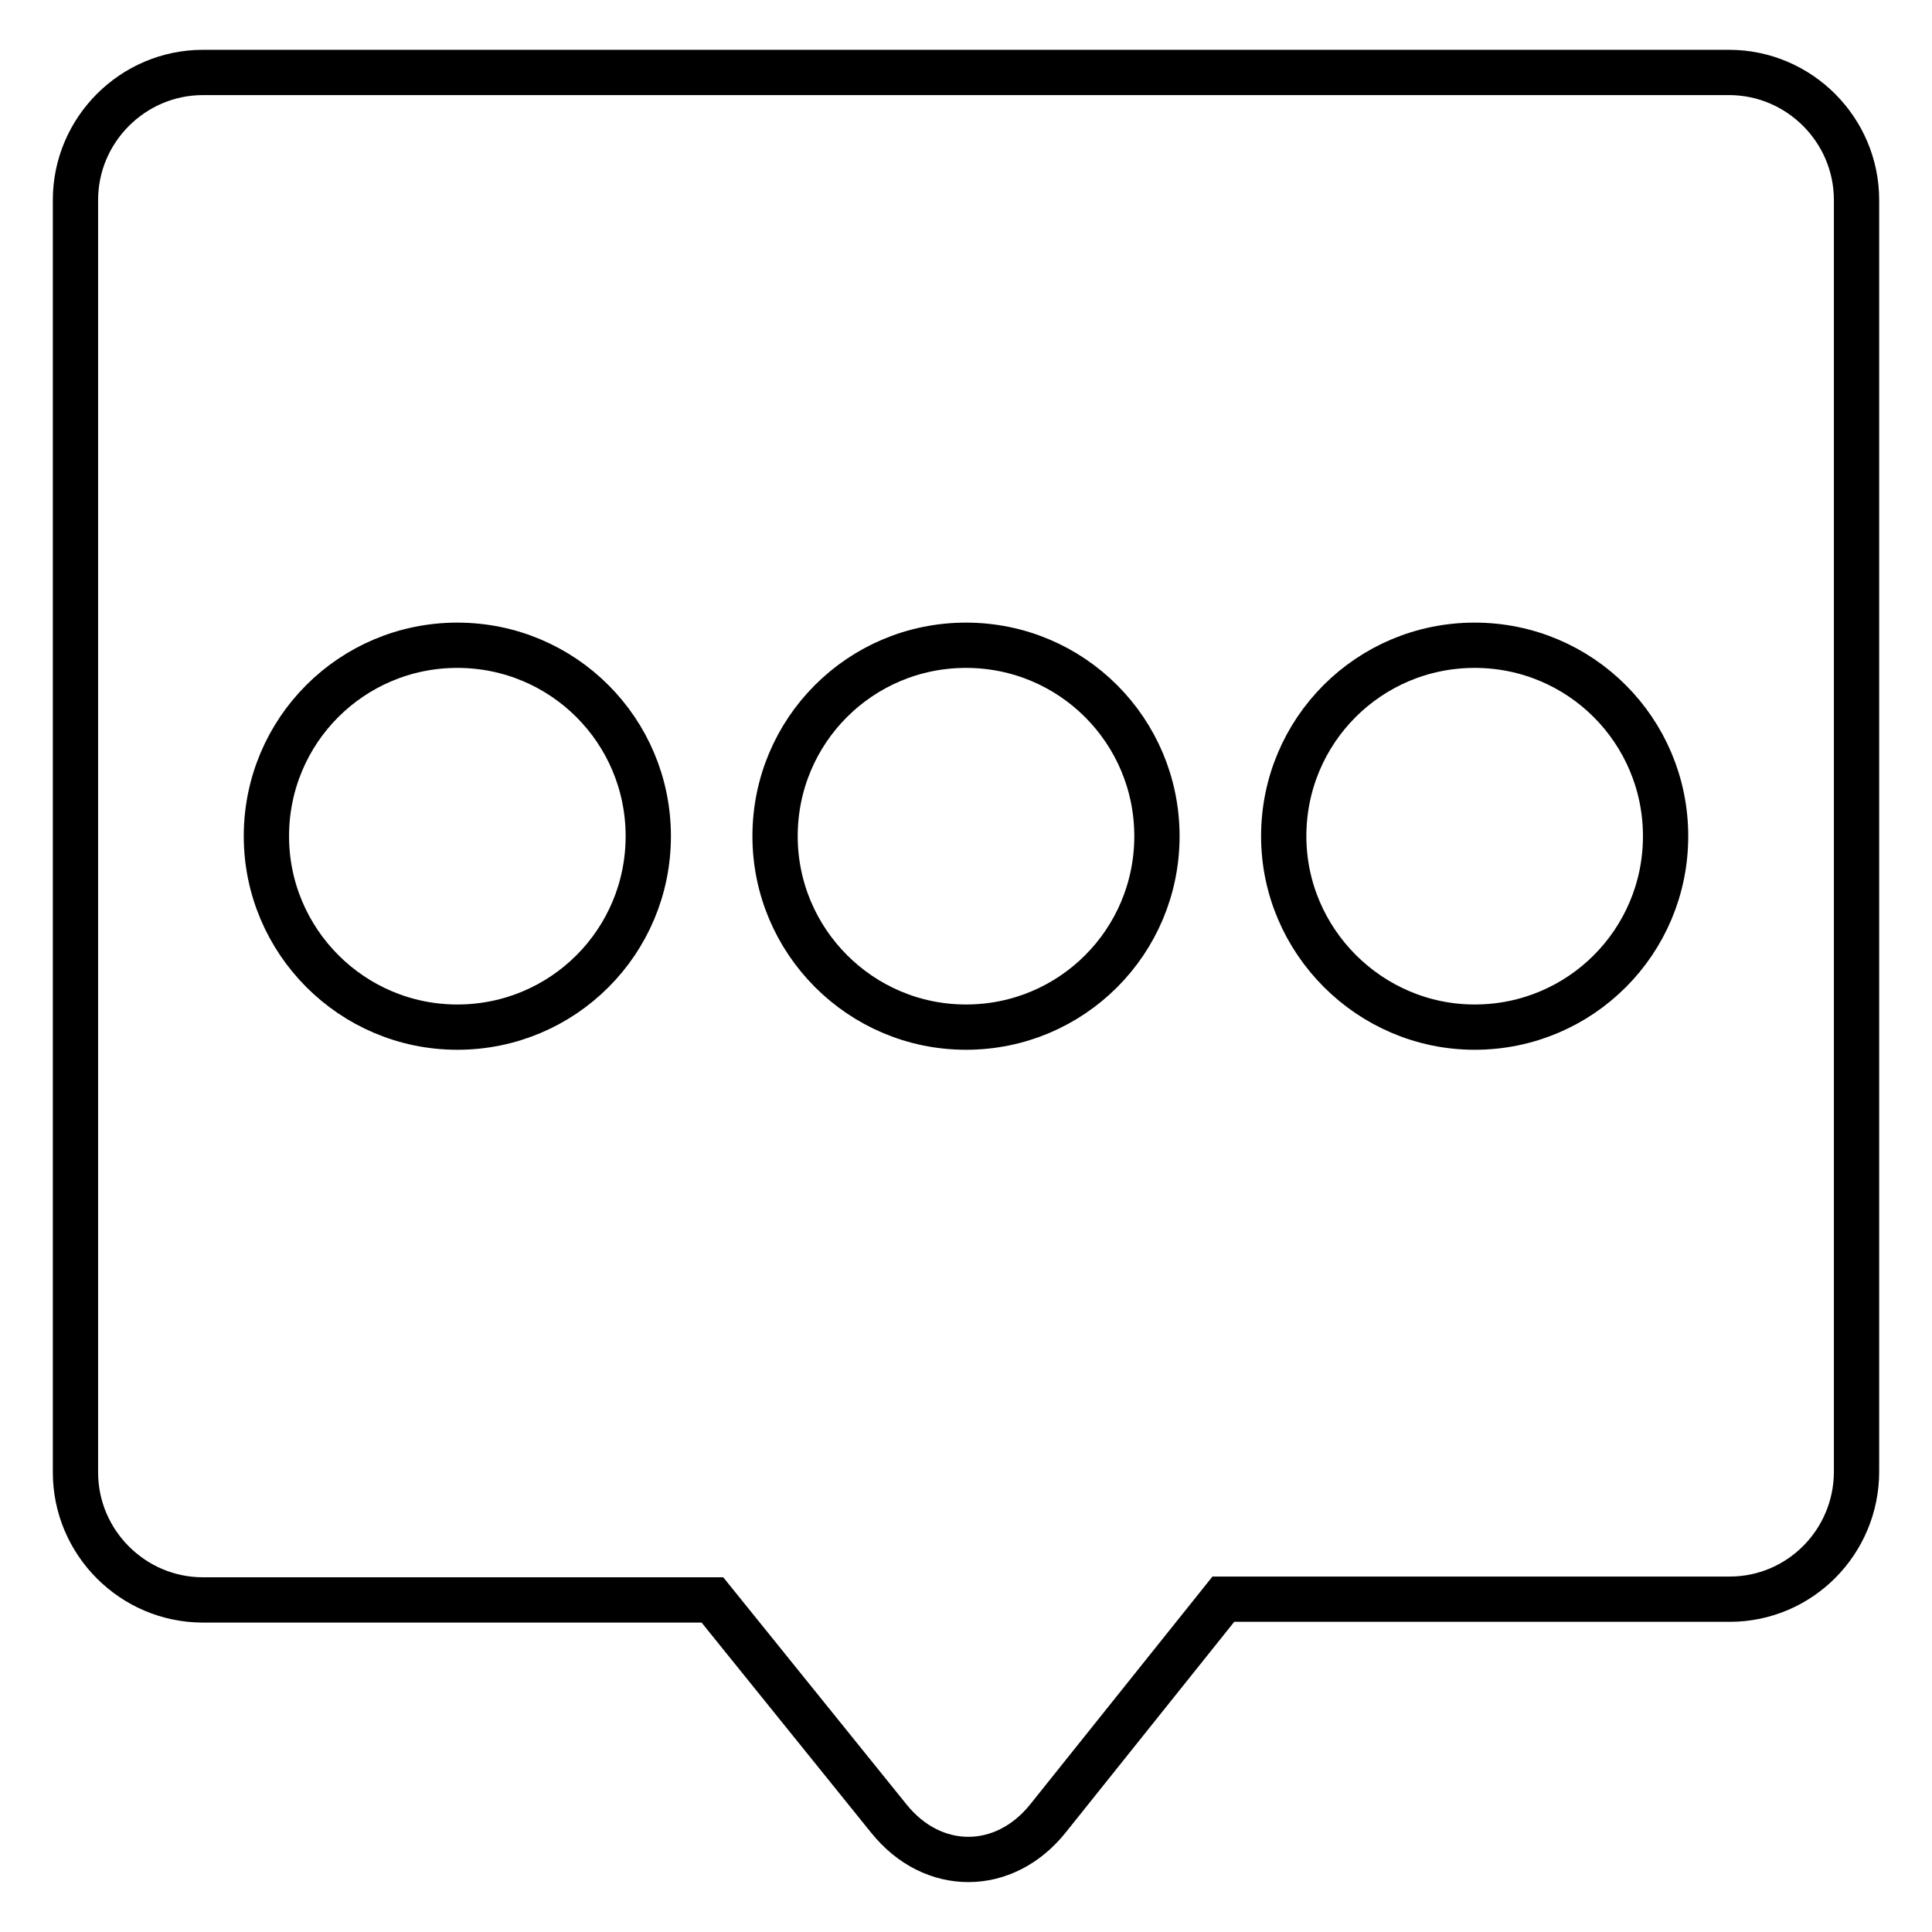 <?xml version="1.0" encoding="utf-8"?>
<!-- Svg Vector Icons : http://www.onlinewebfonts.com/icon -->
<!DOCTYPE svg PUBLIC "-//W3C//DTD SVG 1.1//EN" "http://www.w3.org/Graphics/SVG/1.1/DTD/svg11.dtd">
<svg version="1.1" xmlns="http://www.w3.org/2000/svg" xmlns:xlink="http://www.w3.org/1999/xlink" x="0px" y="0px" viewBox="0 0 256 256" enable-background="new 0 0 256 256" xml:space="preserve">
<g> <path stroke-width="6" fill-opacity="0" stroke="#000000"  d="M10,26.5c0-9.3,7.6-16.9,16.9-16.9h202.2c9.3,0,16.9,7.6,16.9,16.9c0,0,0,0,0,0V195 c0,9.3-7.5,16.9-16.8,16.9c0,0,0,0,0,0h-67.1l-23.2,29c-5.8,7.3-15.3,7.3-21.1,0.1l-23.4-29H26.9c-9.3,0-16.9-7.6-16.9-16.9V26.5z  M128,136.1c14,0,25.3-11.3,25.3-25.3c0-14-11.3-25.3-25.3-25.3s-25.3,11.3-25.3,25.3C102.7,124.7,114,136.1,128,136.1z  M60.6,136.1c14,0,25.3-11.3,25.3-25.3c0-14-11.3-25.3-25.3-25.3c-14,0-25.3,11.3-25.3,25.3C35.3,124.7,46.6,136.1,60.6,136.1z  M195.4,136.1c14,0,25.3-11.3,25.3-25.3c0-14-11.3-25.3-25.3-25.3l0,0c-14,0-25.3,11.3-25.3,25.3 C170.1,124.7,181.5,136.1,195.4,136.1z"/></g>
</svg>